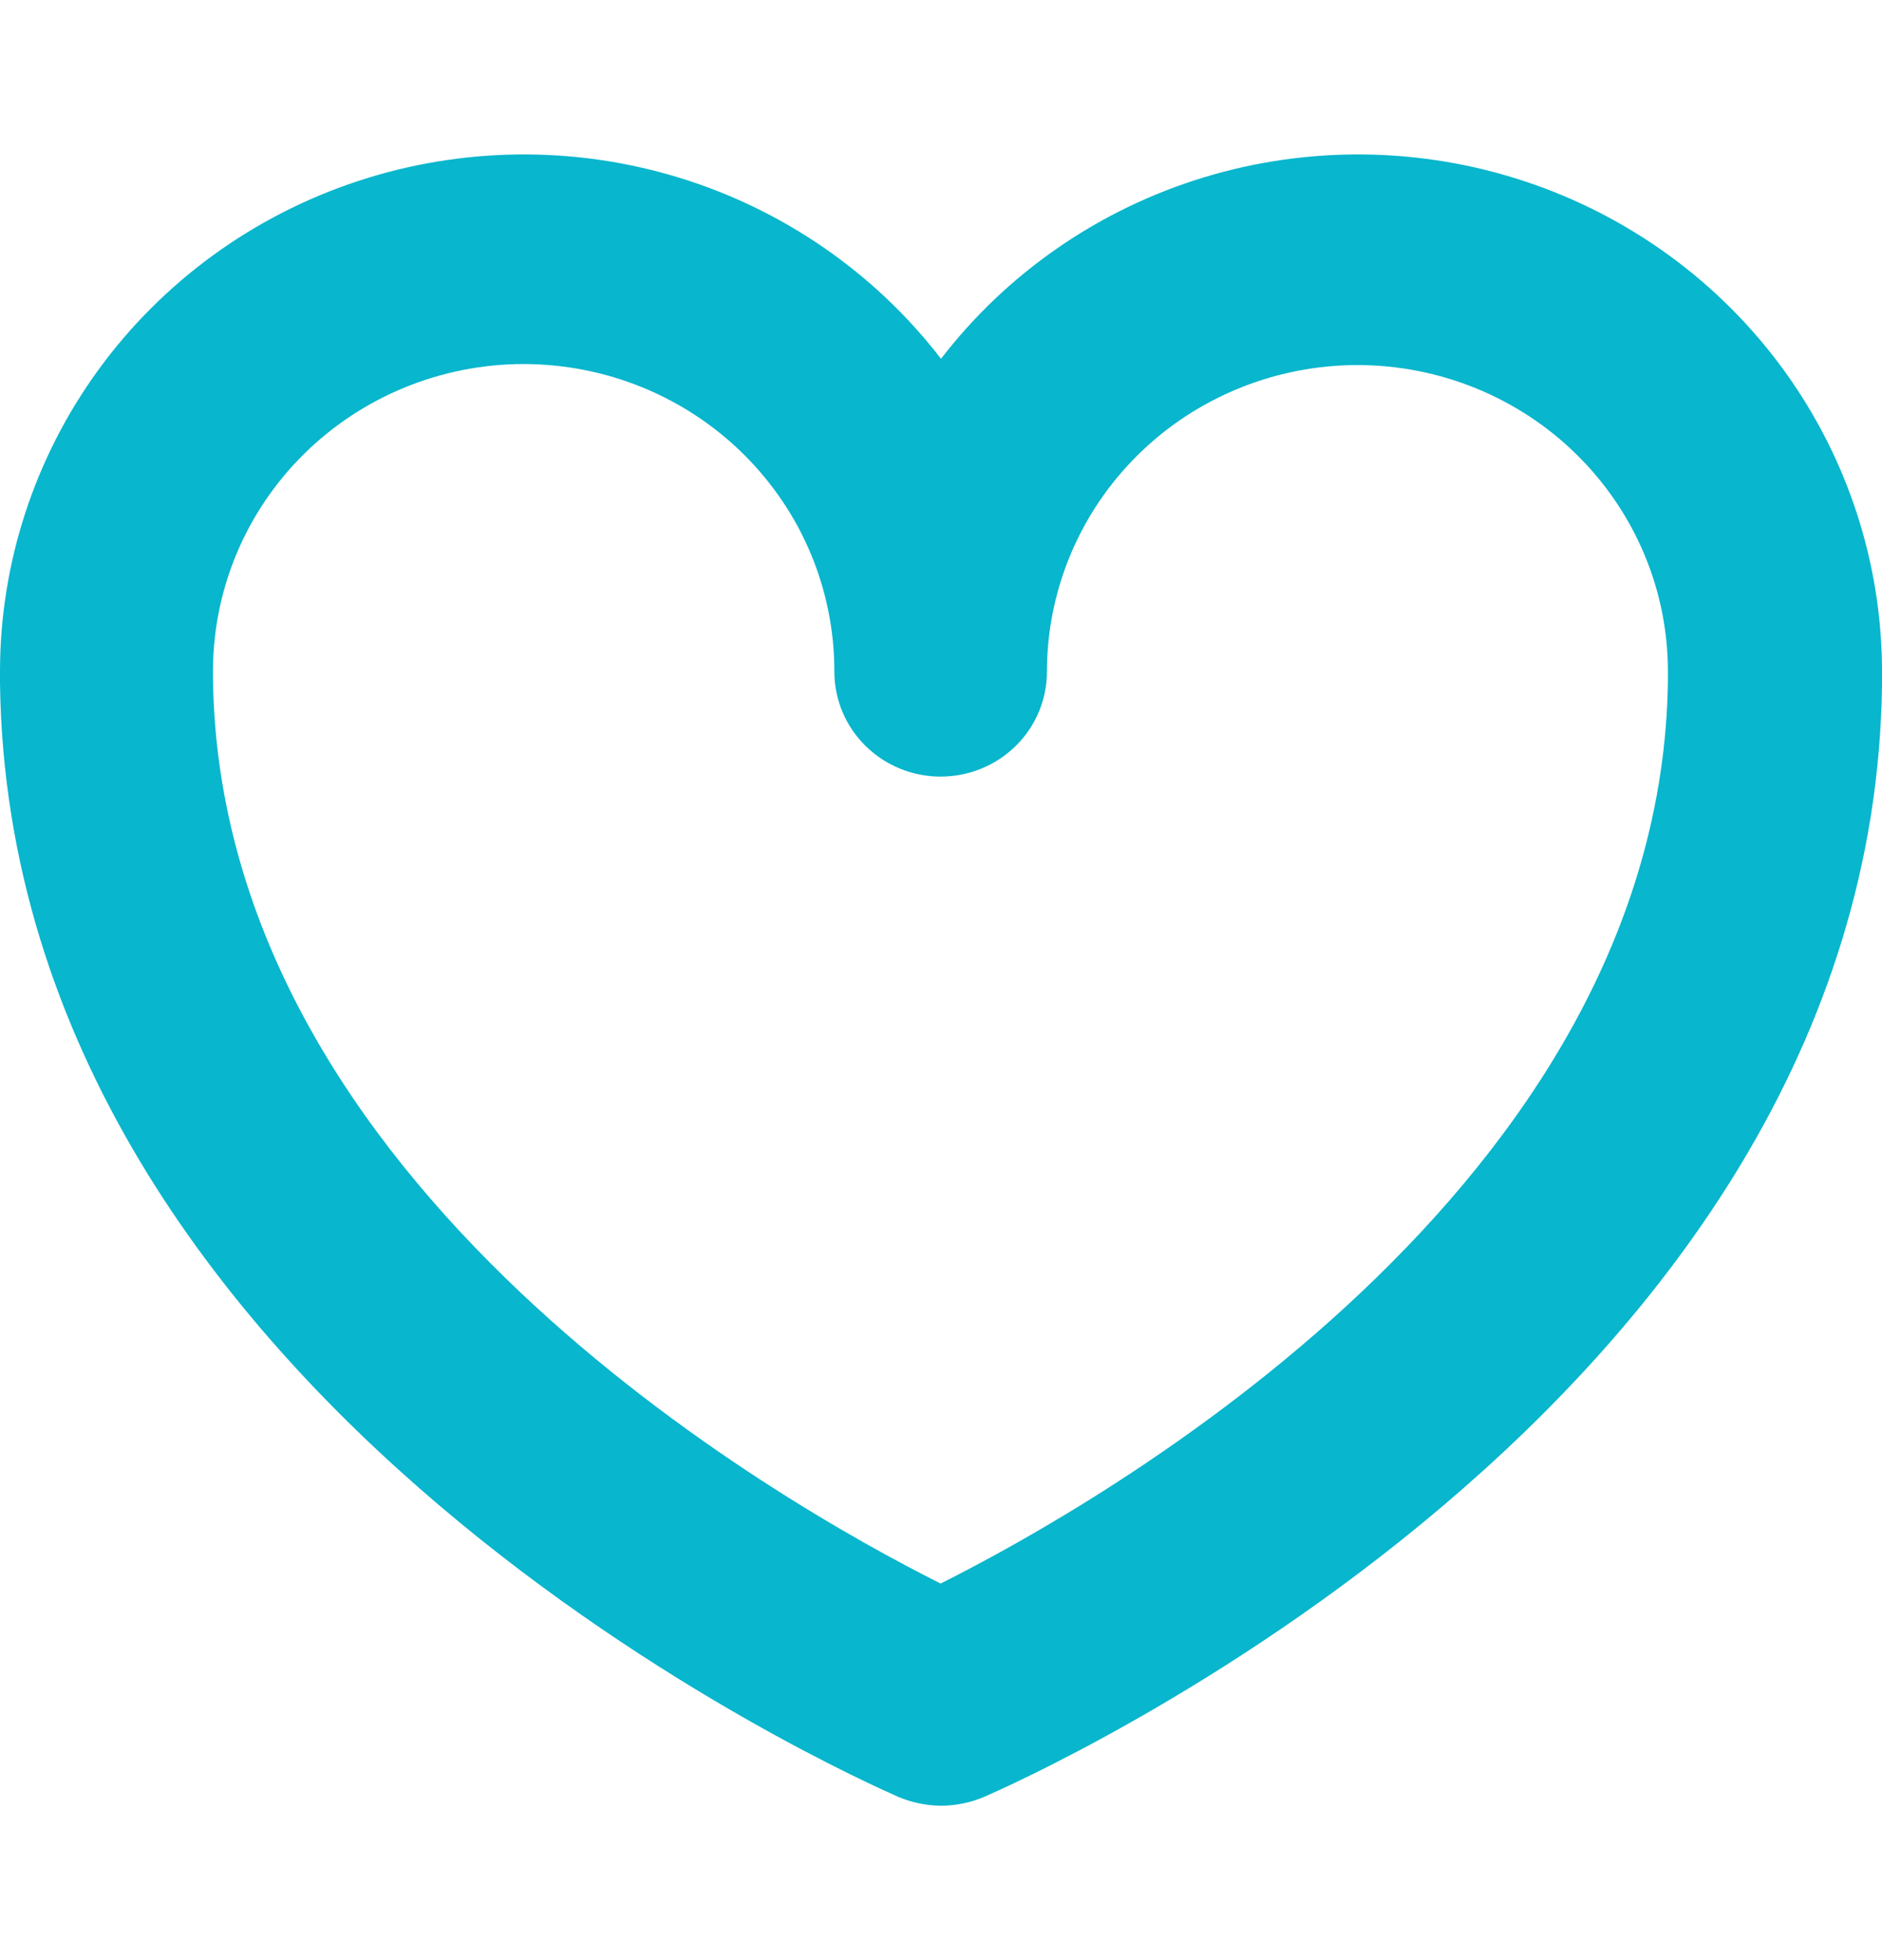 <svg width="24" height="25" viewBox="0 0 24 25" fill="none" xmlns="http://www.w3.org/2000/svg">
<path d="M12 23.031C11.813 23.029 11.629 22.991 11.458 22.919C11.006 22.718 0.122 17.947 0 8.713C0 8.678 0 8.62 0 8.562C0.001 7.181 0.441 5.835 1.257 4.714C2.073 3.594 3.225 2.754 4.551 2.314C5.876 1.874 7.308 1.855 8.644 2.261C9.98 2.667 11.154 3.477 12 4.576C12.846 3.477 14.02 2.667 15.356 2.261C16.692 1.855 18.124 1.874 19.449 2.314C20.775 2.754 21.927 3.594 22.743 4.714C23.559 5.835 23.999 7.181 24 8.562V8.74C23.878 17.947 13.008 22.718 12.547 22.919C12.374 22.992 12.188 23.03 12 23.031ZM6.68 4.643C5.63 4.643 4.622 5.055 3.879 5.788C3.136 6.521 2.718 7.515 2.716 8.553V8.66C2.802 15.127 9.948 19.17 11.995 20.197C14.043 19.17 21.184 15.131 21.27 8.682V8.566C21.27 8.053 21.168 7.544 20.969 7.07C20.77 6.596 20.478 6.165 20.11 5.802C19.743 5.438 19.306 5.151 18.826 4.954C18.346 4.758 17.831 4.656 17.311 4.656C16.791 4.656 16.276 4.758 15.796 4.954C15.315 5.151 14.879 5.438 14.511 5.802C14.143 6.165 13.852 6.596 13.653 7.07C13.454 7.544 13.351 8.053 13.351 8.566C13.351 8.921 13.209 9.262 12.954 9.513C12.7 9.764 12.355 9.905 11.995 9.905C11.636 9.905 11.291 9.764 11.037 9.513C10.782 9.262 10.64 8.921 10.64 8.566C10.641 8.052 10.539 7.542 10.341 7.066C10.143 6.591 9.851 6.159 9.483 5.794C9.116 5.43 8.679 5.141 8.198 4.943C7.717 4.746 7.201 4.644 6.68 4.643Z" fill="#08B6CD"/>
</svg>
